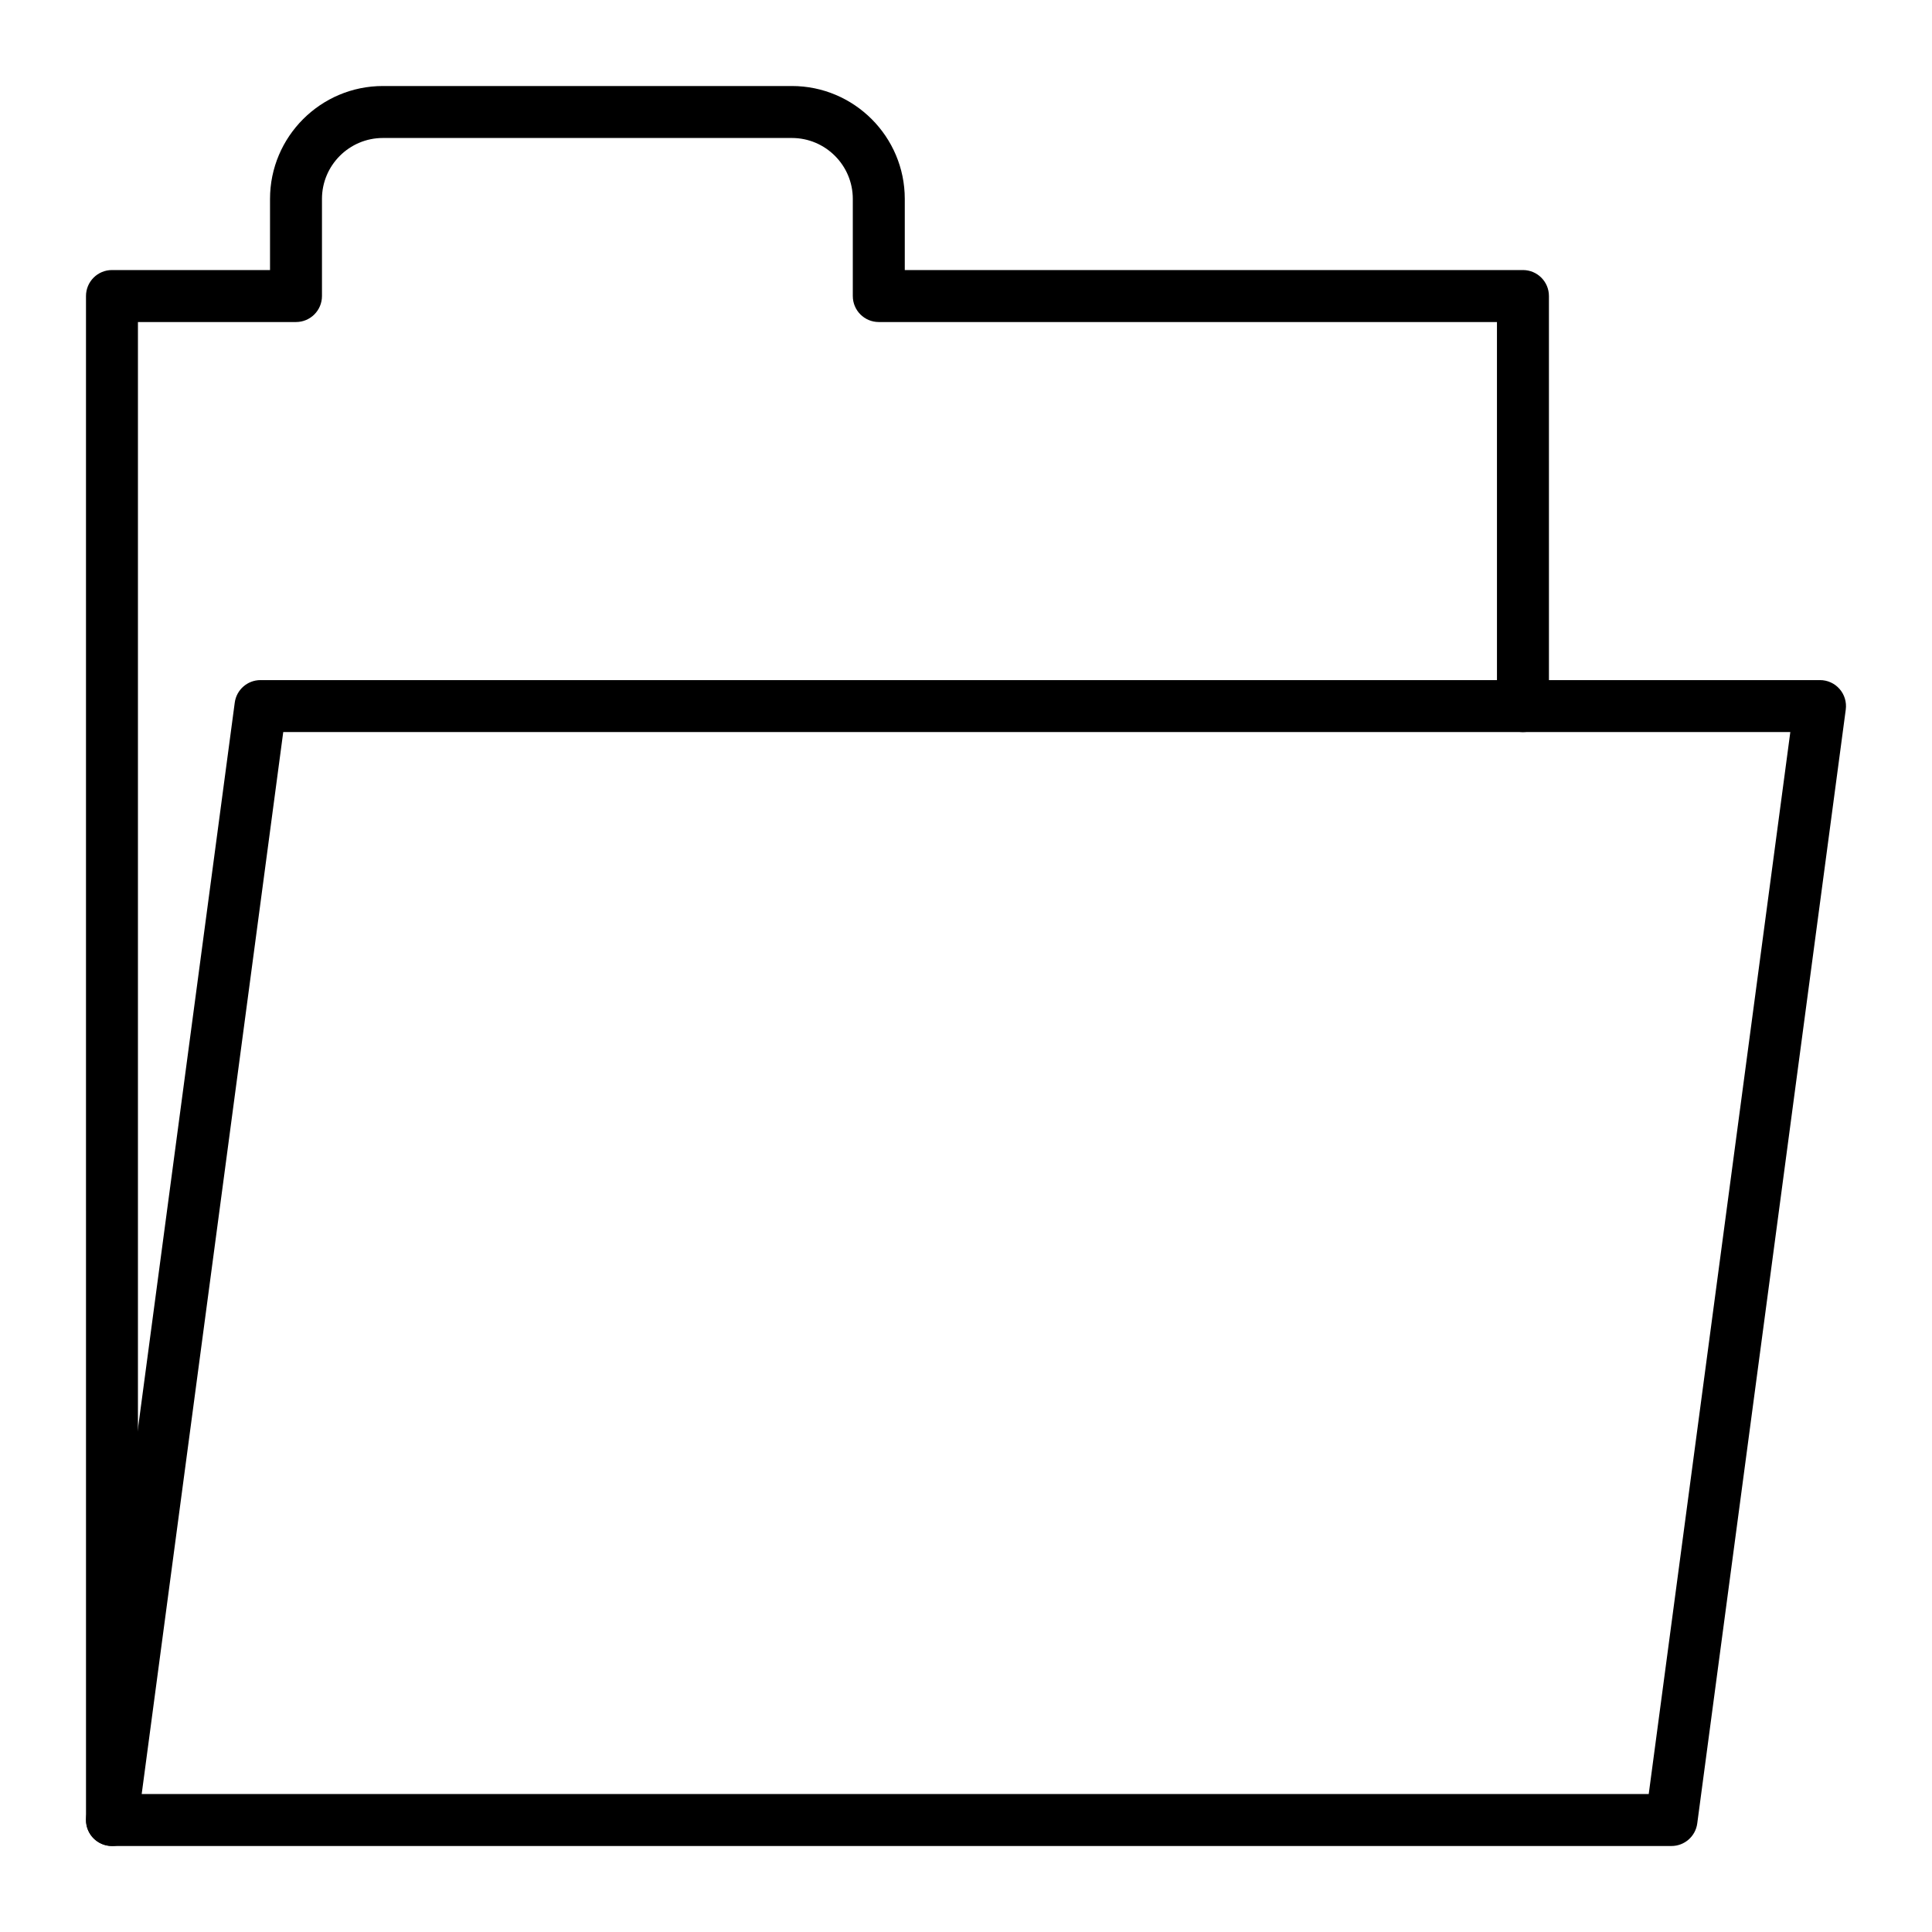 <?xml version="1.0" encoding="UTF-8"?>
<!-- Uploaded to: ICON Repo, www.svgrepo.com, Generator: ICON Repo Mixer Tools -->
<svg fill="#000000" width="800px" height="800px" version="1.1" viewBox="144 144 512 512" xmlns="http://www.w3.org/2000/svg">
 <g>
  <path d="m173.68 633.21c-3.805 0-6.887-3.082-6.887-6.887l-0.004-403.87c0-3.805 3.082-6.887 6.887-6.887h41.883v-18.852c0-16.496 13.422-29.918 29.918-29.918h108.38c16.496 0 29.918 13.422 29.918 29.918v18.852h163.82c3.805 0 6.887 3.082 6.887 6.887l0.004 108.67c0 3.805-3.082 6.887-6.887 6.887-3.805 0-6.887-3.082-6.887-6.887l-0.004-101.78h-163.82c-3.805 0-6.887-3.082-6.887-6.887v-25.742c0-8.902-7.242-16.145-16.141-16.145h-108.39c-8.902 0-16.145 7.242-16.145 16.145v25.742c0 3.805-3.082 6.887-6.887 6.887h-41.883v396.98c0 3.805-3.086 6.887-6.887 6.887z"/>
  <path d="m586.96 633.21h-413.28c-1.984 0-3.875-0.855-5.184-2.352-1.309-1.496-1.906-3.481-1.645-5.449l39.359-295.2c0.457-3.422 3.375-5.977 6.828-5.977h413.28c1.984 0 3.875 0.855 5.184 2.352 1.309 1.492 1.906 3.481 1.645 5.449l-39.359 295.2c-0.457 3.422-3.379 5.977-6.828 5.977zm-405.41-13.777h399.38l37.523-281.43-399.39 0.004z"/>
 </g>
</svg>